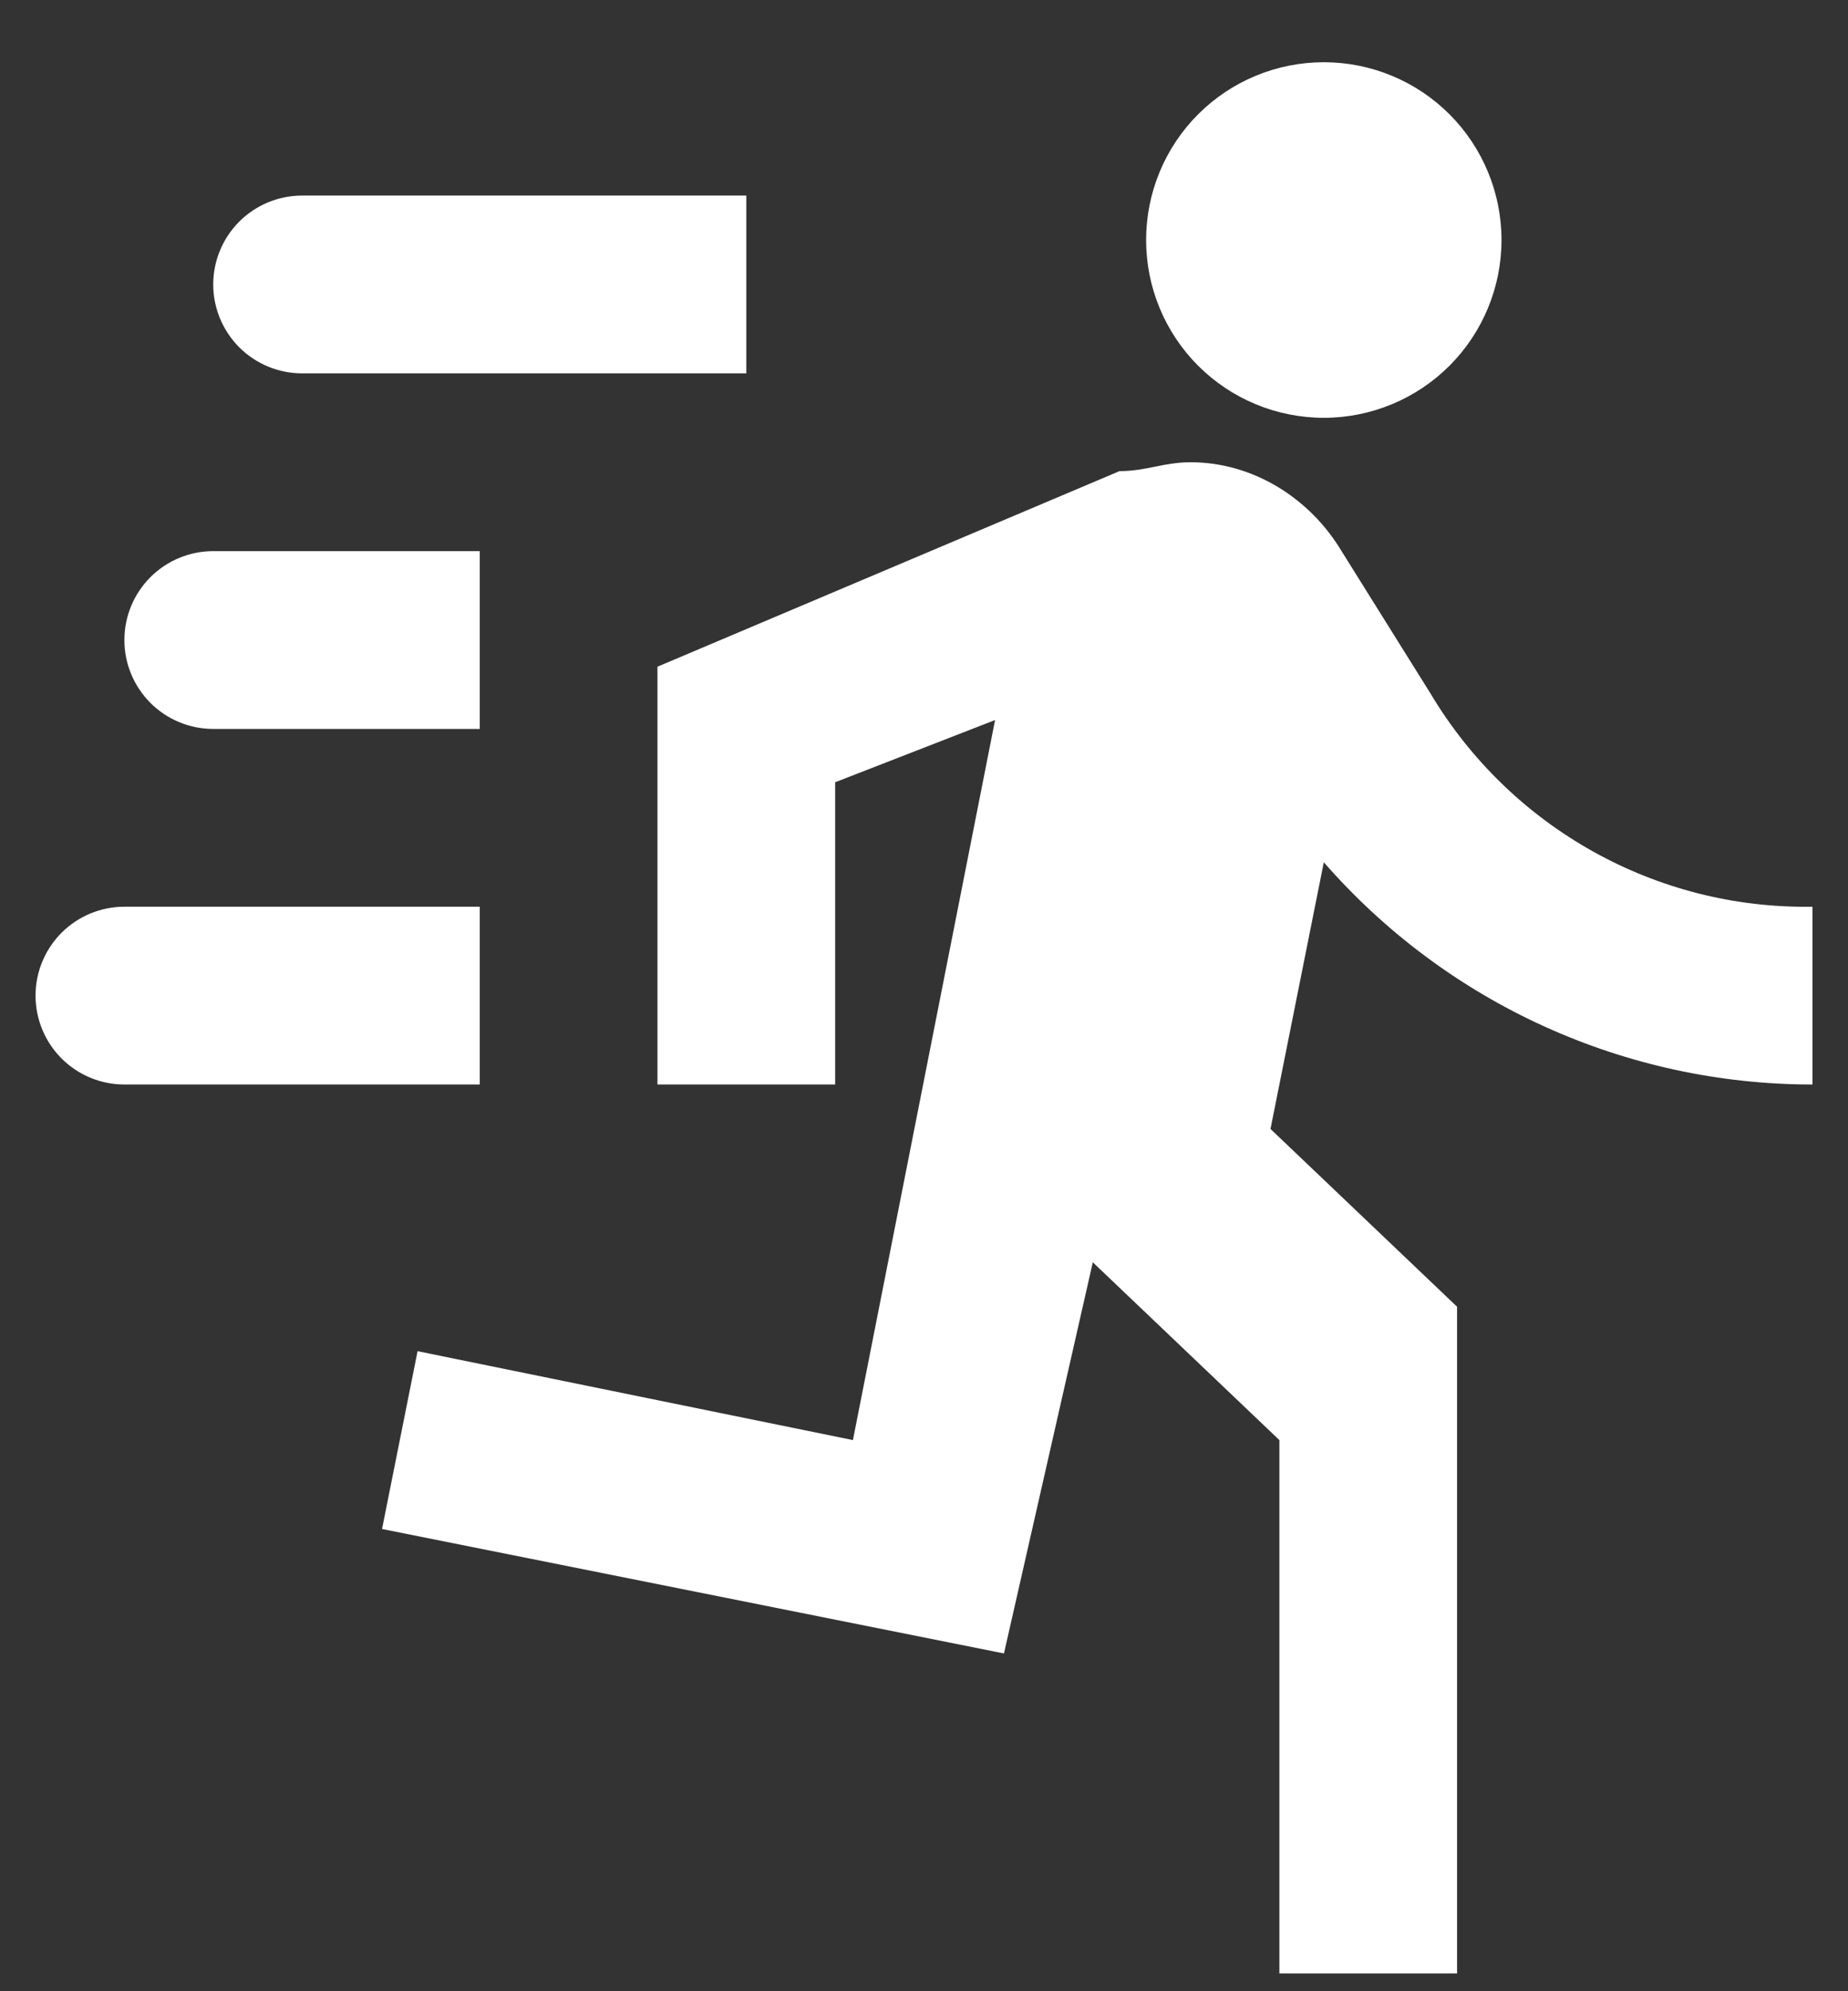 <?xml version="1.0" encoding="UTF-8"?>
<svg xmlns="http://www.w3.org/2000/svg" width="26" height="28" viewBox="0 0 26 28" fill="none">
  <rect x="0" y="0" width="26" height="28" fill="#333333" stroke="none"/>
  <path d="M18.625 5.875C19.288 5.875 19.924 5.612 20.393 5.143C20.862 4.674 21.125 4.038 21.125 3.375C21.125 2.712 20.862 2.076 20.393 1.607C19.924 1.138 19.288 0.875 18.625 0.875C17.962 0.875 17.326 1.138 16.857 1.607C16.388 2.076 16.125 2.712 16.125 3.375C16.125 4.038 16.388 4.674 16.857 5.143C17.326 5.612 17.962 5.875 18.625 5.875ZM14.125 23.25L15.375 17.75L18 20.25V27.75H20.5V18.375L17.875 15.875L18.625 12.125C19.482 13.106 20.538 13.893 21.724 14.432C22.91 14.971 24.197 15.25 25.5 15.25V12.75C23.3 12.787 21.25 11.637 20.125 9.75L18.875 7.75C18.425 7 17.625 6.5 16.75 6.5C16.375 6.5 16.125 6.625 15.75 6.625L9.25 9.375V15.25H11.75V11L14 10.125L12 20.25L5.875 19L5.375 21.5L14.125 23.25ZM3 10.25C2.668 10.25 2.351 10.118 2.116 9.884C1.882 9.649 1.75 9.332 1.75 9C1.75 8.668 1.882 8.351 2.116 8.116C2.351 7.882 2.668 7.75 3 7.75H6.75V10.25H3ZM4.25 5.25C3.918 5.25 3.601 5.118 3.366 4.884C3.132 4.649 3 4.332 3 4C3 3.668 3.132 3.351 3.366 3.116C3.601 2.882 3.918 2.75 4.25 2.75H10.5V5.25H4.25ZM1.75 15.25C1.418 15.25 1.101 15.118 0.866 14.884C0.632 14.649 0.5 14.332 0.5 14C0.5 13.668 0.632 13.351 0.866 13.116C1.101 12.882 1.418 12.75 1.75 12.75H6.75V15.25H1.75Z" fill="white"></path>
</svg>
